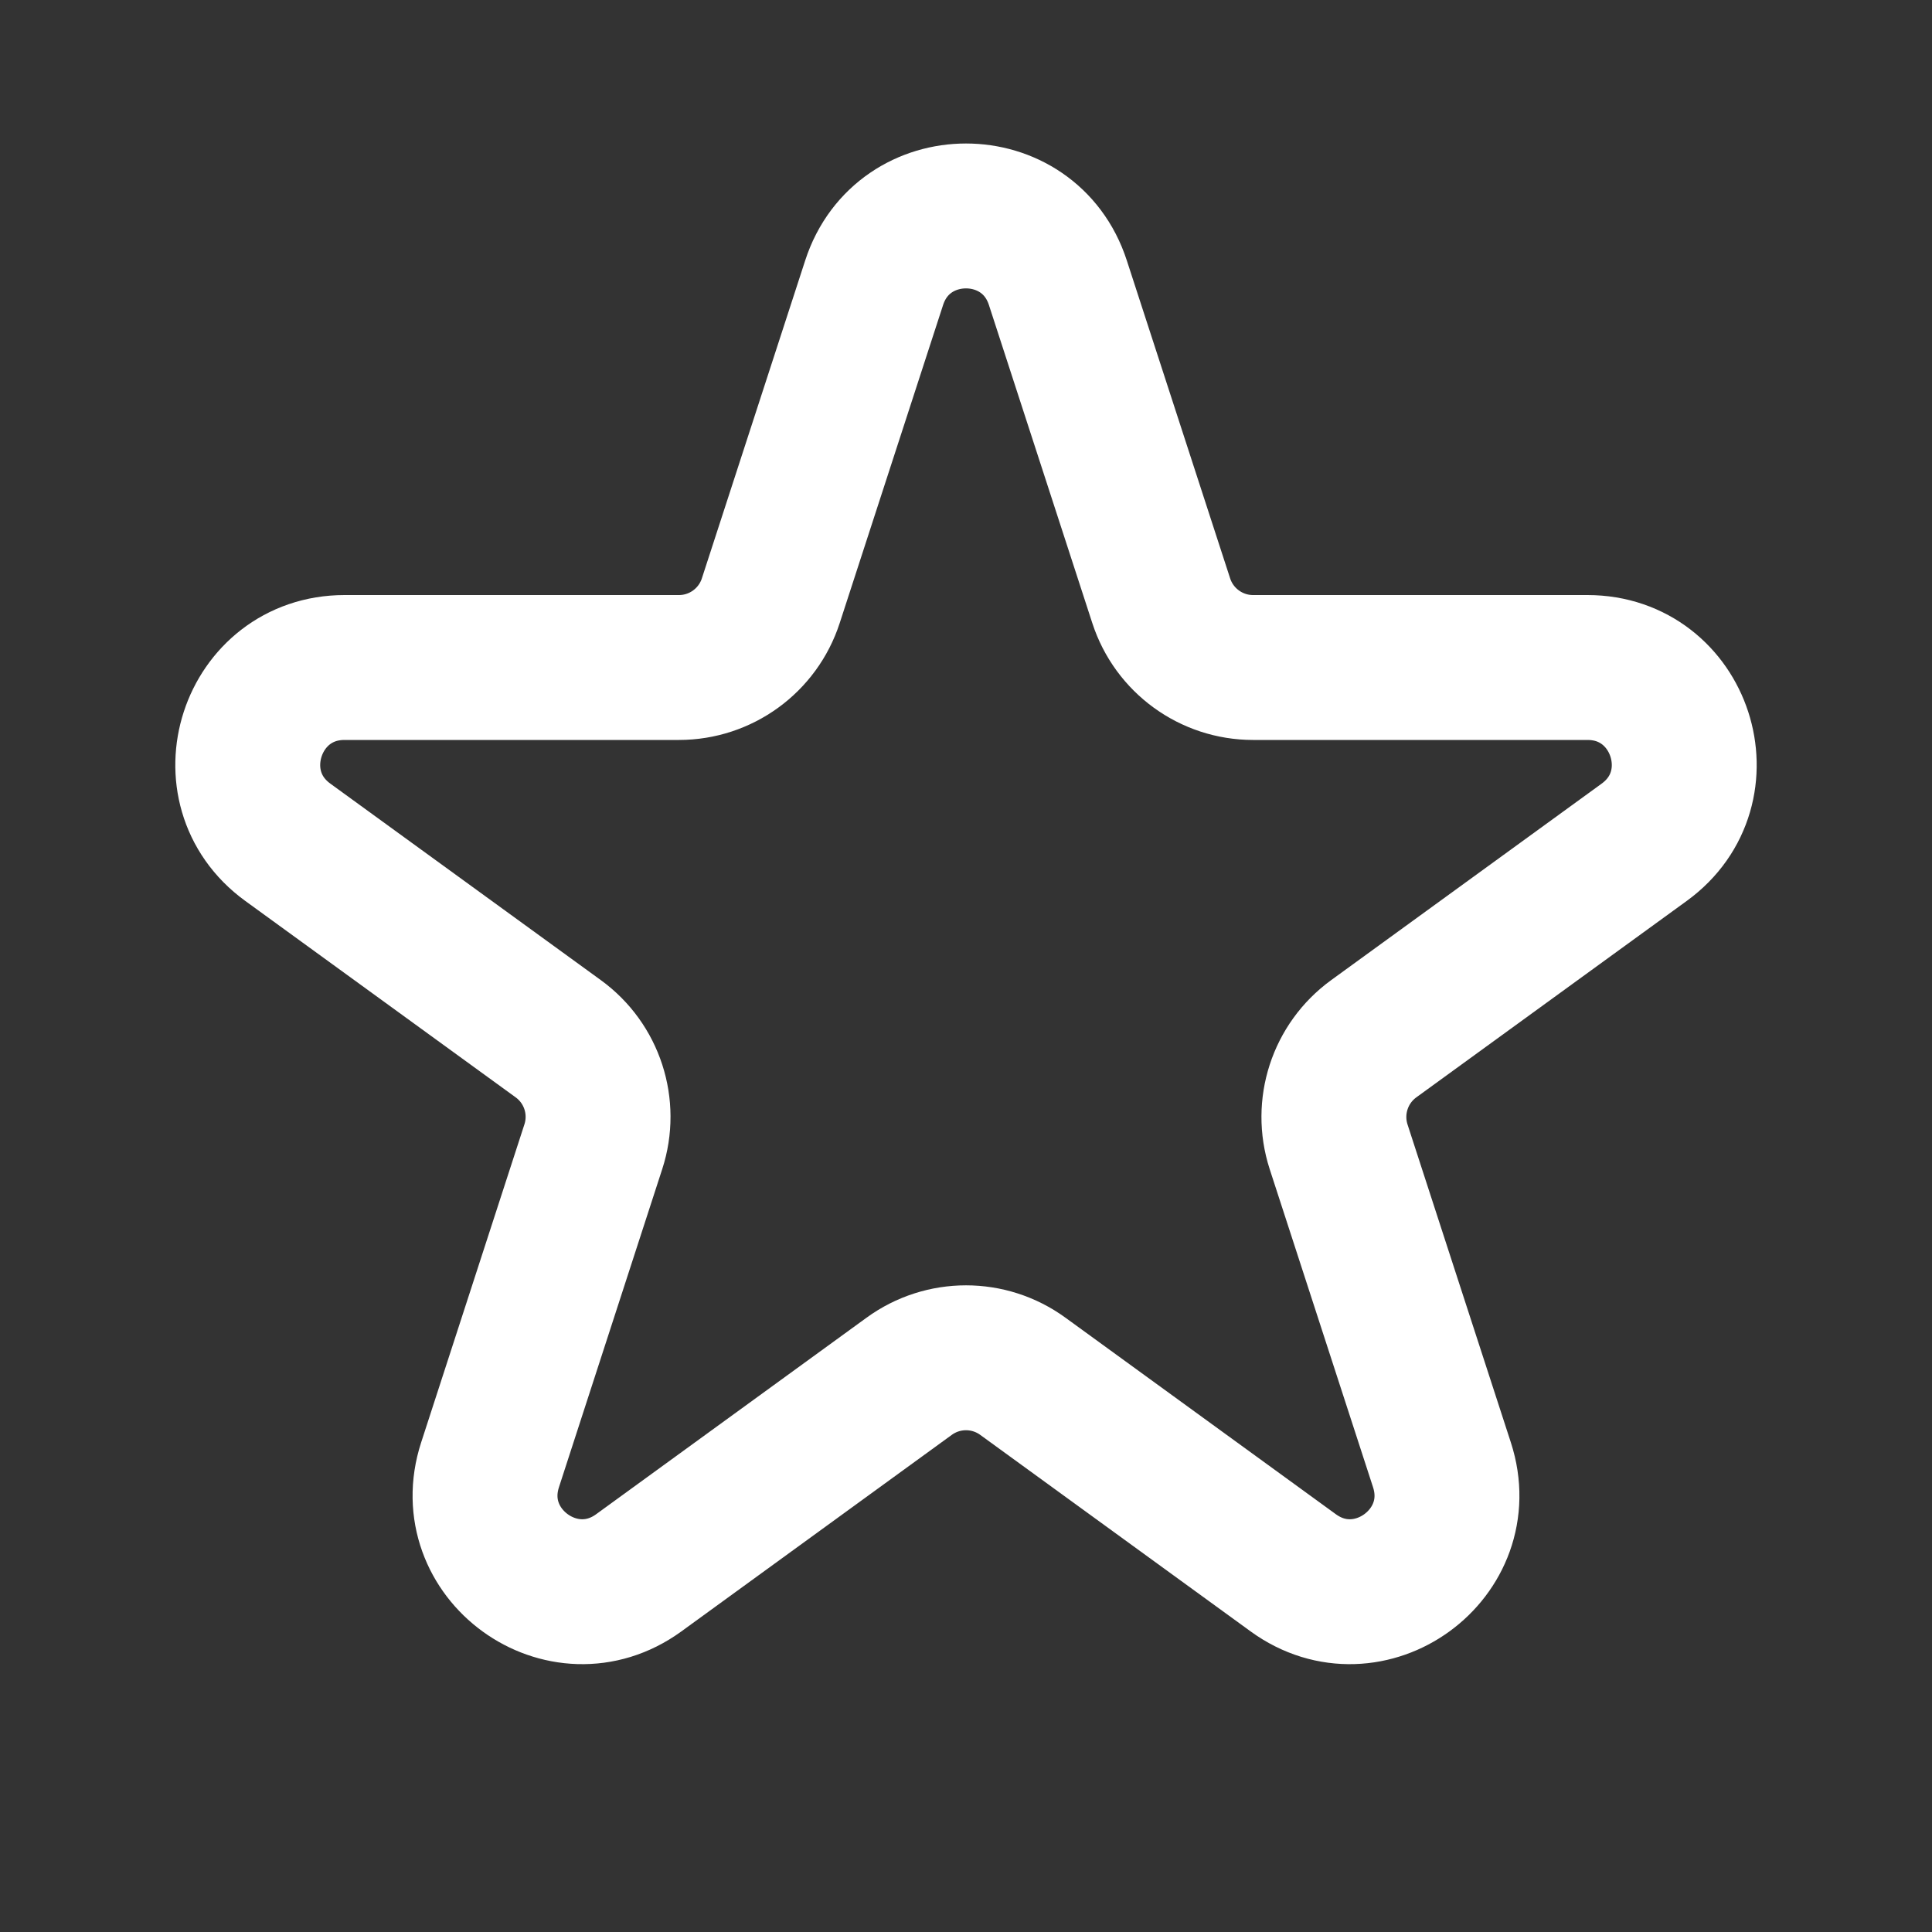 <?xml version="1.0" encoding="UTF-8"?>
<svg xmlns="http://www.w3.org/2000/svg" width="20" height="20" viewBox="0 0 20 20" fill="none">
  <rect x="0" y="0" width="20" height="20" fill="#333333" stroke="none"/>
  <g clip-path="url(#clip0_52_1113)">
    <path d="M9.049 2.927C9.348 2.005 10.652 2.005 10.951 2.927L12.021 6.219C12.155 6.631 12.539 6.91 12.972 6.91L16.433 6.91C17.402 6.91 17.805 8.149 17.021 8.719L14.221 10.753C13.87 11.008 13.724 11.459 13.857 11.871L14.927 15.164C15.226 16.085 14.172 16.851 13.388 16.282L10.588 14.247C10.237 13.992 9.763 13.992 9.412 14.247L6.612 16.282C5.828 16.851 4.774 16.085 5.073 15.164L6.142 11.871C6.276 11.459 6.13 11.008 5.779 10.753L2.979 8.719C2.195 8.149 2.598 6.91 3.567 6.91L7.028 6.91C7.461 6.91 7.845 6.631 7.979 6.219L9.049 2.927Z" stroke="white" stroke-width="1.5"></path>
  </g>
  <defs>
    <clipPath id="clip0_52_1113">
      <rect width="20" height="20" fill="white"></rect>
    </clipPath>
  </defs>
</svg>
